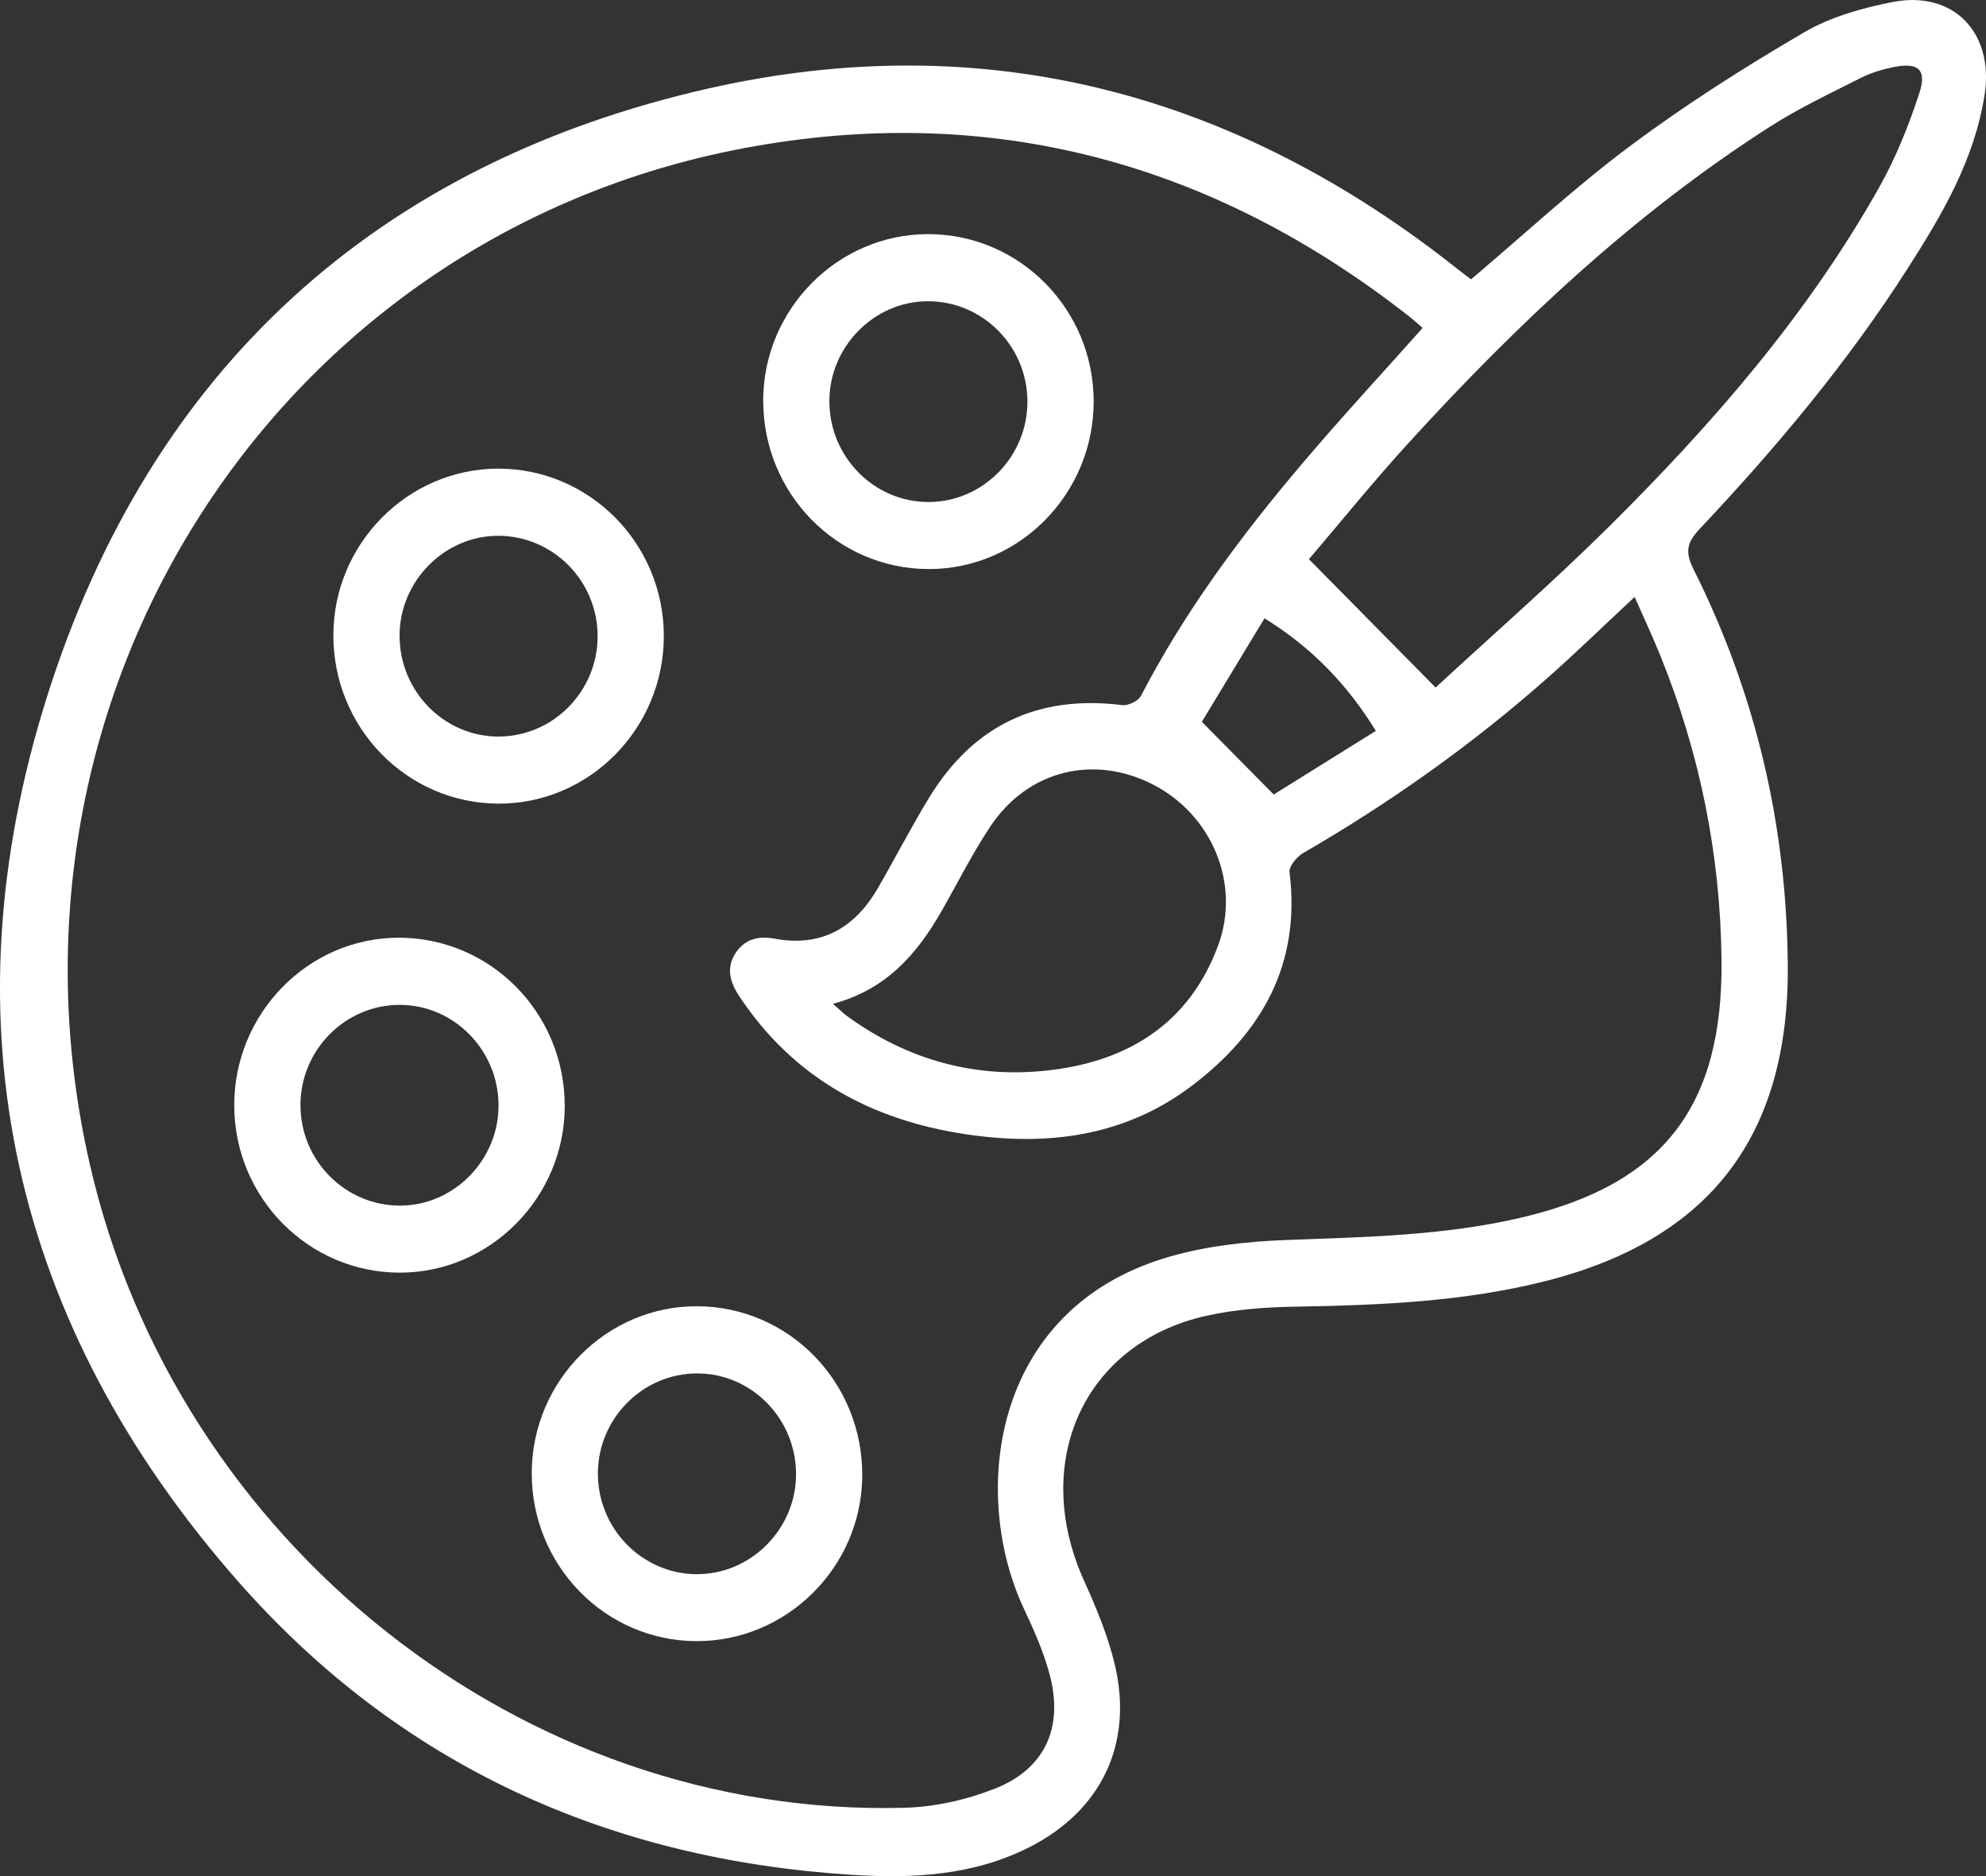 <?xml version="1.0" encoding="UTF-8"?>
<svg xmlns="http://www.w3.org/2000/svg" width="36" height="34" viewBox="0 0 36 34" fill="none">
  <rect x="0" y="0" width="36" height="34" fill="#333333" stroke="none"/>
  <g clip-path="url(#clip0_2226_8066)">
    <path d="M26.665 5.063C27.637 4.241 28.559 3.383 29.562 2.636C30.563 1.89 31.624 1.217 32.7 0.588C33.184 0.305 33.762 0.142 34.318 0.035C35.41 -0.174 36.145 0.593 35.976 1.706C35.796 2.887 35.207 3.887 34.581 4.864C33.491 6.568 32.2 8.111 30.818 9.576C30.59 9.818 30.533 9.986 30.696 10.312C31.828 12.569 32.39 14.973 32.407 17.504C32.428 20.59 30.99 22.46 28.03 23.213C26.53 23.595 24.998 23.654 23.46 23.681C22.927 23.69 22.384 23.731 21.865 23.846C19.648 24.343 18.675 26.498 19.654 28.655C19.876 29.146 20.087 29.654 20.21 30.176C20.546 31.613 19.958 32.819 18.656 33.478C17.637 33.993 16.544 34.047 15.44 33.977C11.043 33.699 7.261 32.003 4.326 28.671C0.222 24.009 -1.025 18.564 0.855 12.617C2.73 6.687 6.839 2.963 12.845 1.603C17.858 0.47 22.413 1.684 26.449 4.898C26.526 4.959 26.606 5.017 26.666 5.063H26.665ZM25.789 5.944C25.715 5.88 25.641 5.812 25.563 5.75C21.985 2.935 17.948 1.849 13.498 2.683C5.018 4.272 -0.315 12.597 1.626 21.091C3.196 27.965 9.481 32.945 16.392 32.762C16.94 32.748 17.512 32.62 18.025 32.419C18.946 32.06 19.287 31.301 19.023 30.332C18.915 29.934 18.746 29.548 18.569 29.174C17.586 27.1 17.954 23.741 21.15 22.789C21.847 22.581 22.596 22.499 23.325 22.472C24.747 22.419 26.17 22.394 27.565 22.069C30.138 21.47 31.237 20.062 31.206 17.391C31.184 15.487 30.813 13.653 30.1 11.89C29.956 11.534 29.794 11.187 29.631 10.818C29.083 11.328 28.589 11.81 28.073 12.267C26.697 13.486 25.206 14.543 23.62 15.461C23.506 15.527 23.363 15.701 23.375 15.806C23.582 17.468 22.878 18.706 21.621 19.665C20.389 20.605 18.971 20.778 17.489 20.553C15.783 20.294 14.371 19.527 13.393 18.042C13.229 17.793 13.159 17.534 13.338 17.265C13.506 17.015 13.756 16.958 14.034 17.01C14.882 17.17 15.492 16.823 15.914 16.094C16.229 15.549 16.517 14.988 16.845 14.451C17.652 13.133 18.825 12.589 20.344 12.779C20.451 12.792 20.633 12.704 20.682 12.611C21.477 11.079 22.498 9.707 23.606 8.401C24.312 7.568 25.054 6.767 25.788 5.943L25.789 5.944ZM26.023 12.46C27.049 11.511 28.147 10.555 29.178 9.532C31.045 7.68 32.769 5.7 34.07 3.384C34.369 2.852 34.6 2.271 34.791 1.69C34.931 1.262 34.773 1.128 34.335 1.214C34.129 1.255 33.92 1.317 33.733 1.411C33.176 1.693 32.608 1.96 32.084 2.296C29.619 3.873 27.504 5.867 25.534 8.026C24.893 8.728 24.295 9.469 23.727 10.134C24.497 10.914 25.222 11.649 26.023 12.46ZM15.1 18.192C15.219 18.297 15.28 18.359 15.348 18.409C16.459 19.22 17.707 19.558 19.056 19.392C20.463 19.221 21.559 18.539 22.079 17.14C22.496 16.02 21.971 14.772 20.908 14.222C19.829 13.665 18.63 13.958 17.95 14.98C17.624 15.471 17.358 16.003 17.065 16.516C16.622 17.289 16.067 17.933 15.1 18.192ZM21.786 13.082C22.244 13.544 22.636 13.941 23.089 14.399C23.603 14.079 24.264 13.667 24.94 13.245C24.41 12.387 23.771 11.733 22.922 11.205C22.505 11.893 22.099 12.564 21.785 13.082H21.786Z" fill="white"></path>
    <path d="M13.834 7.262C13.836 5.607 15.179 4.247 16.817 4.243C18.475 4.239 19.823 5.597 19.825 7.273C19.826 8.951 18.475 10.32 16.826 10.313C15.17 10.306 13.833 8.943 13.835 7.261L13.834 7.262ZM18.624 7.286C18.627 6.278 17.815 5.457 16.817 5.459C15.844 5.461 15.033 6.284 15.034 7.27C15.034 8.282 15.847 9.103 16.84 9.098C17.819 9.092 18.621 8.278 18.624 7.287V7.286Z" fill="white"></path>
    <path d="M12.033 11.528C12.033 13.205 10.679 14.573 9.029 14.564C7.374 14.555 6.039 13.19 6.043 11.508C6.046 9.853 7.392 8.496 9.028 8.493C10.686 8.491 12.033 9.851 12.033 11.527V11.528ZM9.048 13.348C10.027 13.343 10.83 12.529 10.833 11.537C10.837 10.53 10.025 9.709 9.027 9.71C8.054 9.711 7.243 10.534 7.243 11.52C7.243 12.532 8.055 13.354 9.048 13.349V13.348Z" fill="white"></path>
    <path d="M4.246 20.03C4.245 18.369 5.58 17.003 7.212 16.994C8.886 16.986 10.24 18.353 10.237 20.048C10.234 21.701 8.886 23.063 7.252 23.064C5.593 23.066 4.247 21.707 4.246 20.03ZM5.447 20.034C5.449 21.041 6.268 21.858 7.266 21.849C8.239 21.841 9.043 21.013 9.037 20.025C9.031 19.031 8.233 18.217 7.256 18.211C6.26 18.205 5.444 19.028 5.446 20.034H5.447Z" fill="white"></path>
    <path d="M12.618 29.742C10.963 29.734 9.629 28.364 9.639 26.683C9.648 25.025 10.994 23.671 12.63 23.673C14.302 23.676 15.644 25.053 15.63 26.753C15.616 28.403 14.259 29.75 12.618 29.742ZM12.629 28.528C13.604 28.534 14.422 27.718 14.43 26.733C14.438 25.721 13.632 24.891 12.639 24.89C11.66 24.888 10.849 25.696 10.838 26.685C10.827 27.694 11.633 28.523 12.629 28.529V28.528Z" fill="white"></path>
  </g>
  <defs>
    <clipPath id="clip0_2226_8066">
      <rect width="36" height="34" fill="white"></rect>
    </clipPath>
  </defs>
</svg>
